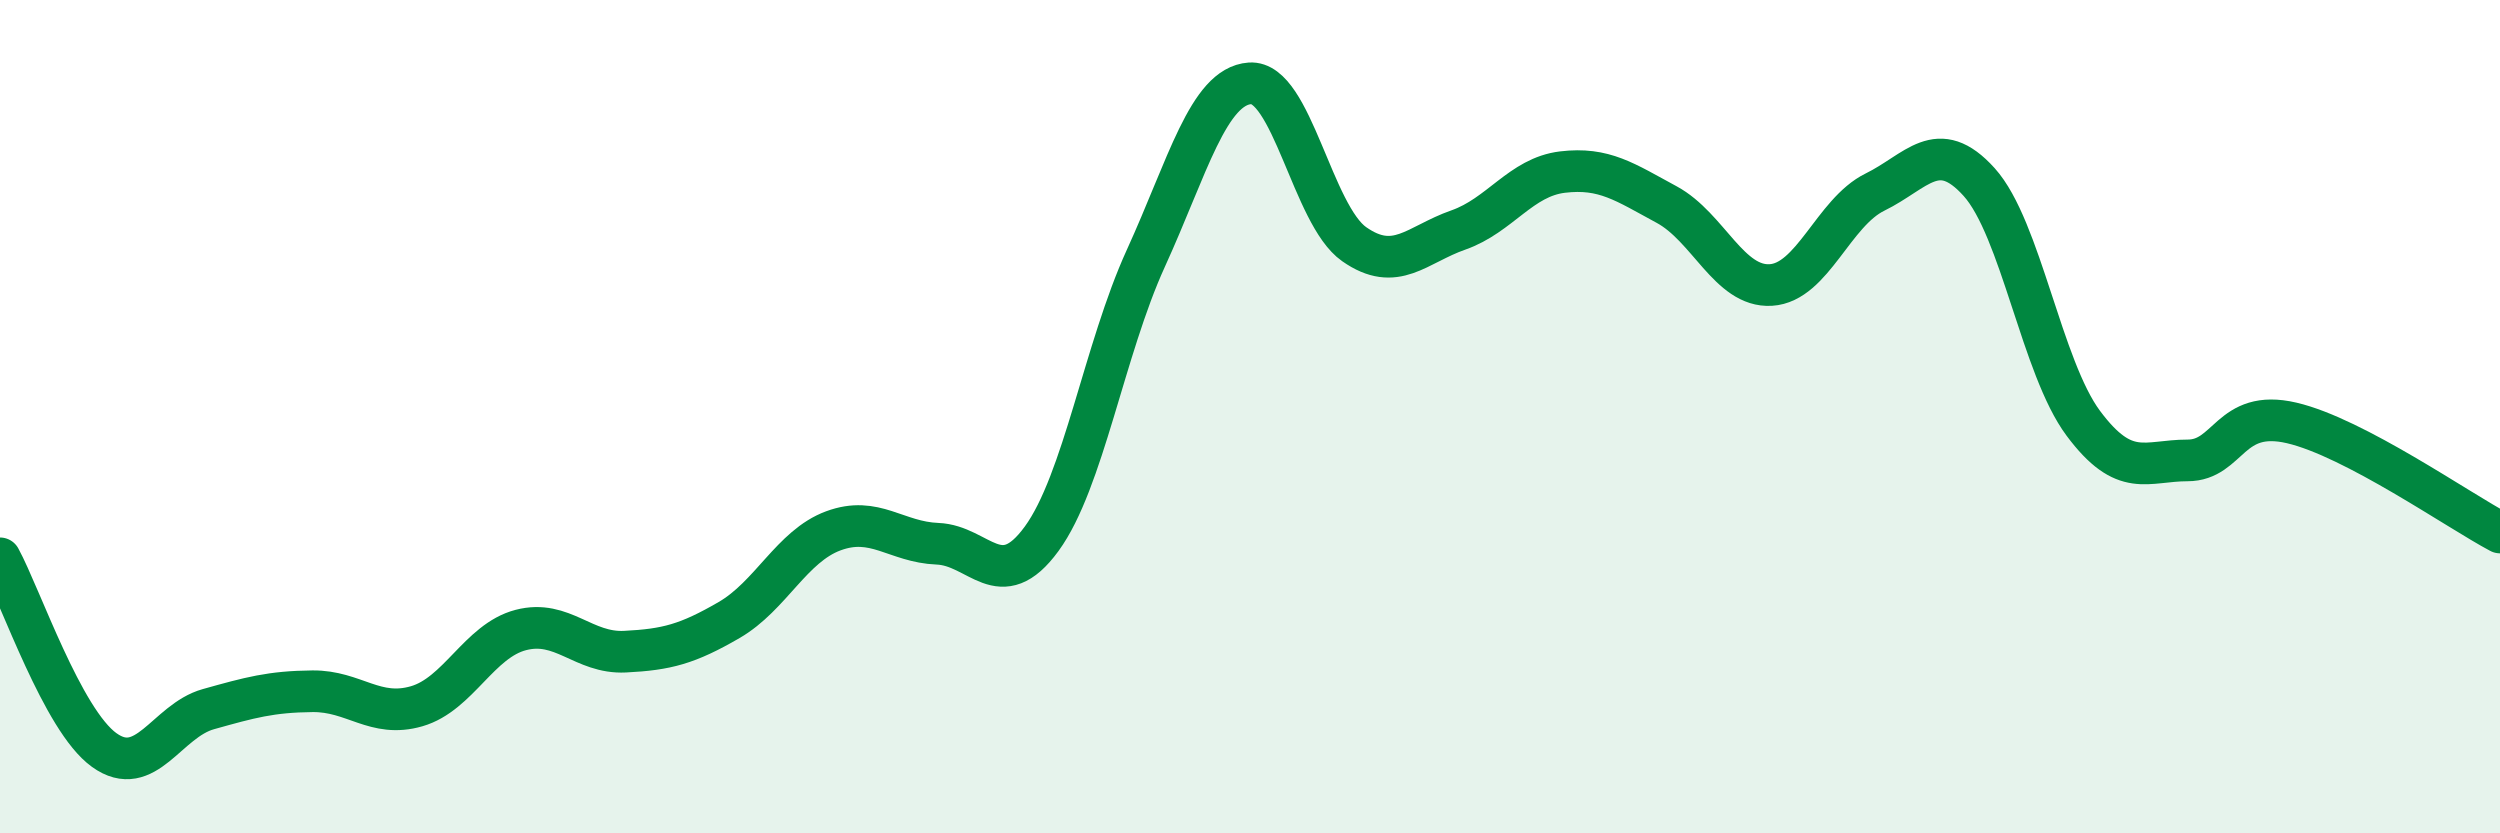 
    <svg width="60" height="20" viewBox="0 0 60 20" xmlns="http://www.w3.org/2000/svg">
      <path
        d="M 0,13.4 C 0.5,14.32 1.5,17.28 2.5,18 C 3.5,18.72 4,17.3 5,17.02 C 6,16.74 6.5,16.6 7.5,16.59 C 8.5,16.58 9,17.24 10,16.95 C 11,16.66 11.5,15.38 12.5,15.12 C 13.5,14.86 14,15.69 15,15.64 C 16,15.59 16.5,15.46 17.5,14.88 C 18.5,14.3 19,13.11 20,12.74 C 21,12.37 21.5,13.01 22.5,13.05 C 23.5,13.09 24,14.3 25,12.93 C 26,11.56 26.5,8.39 27.5,6.2 C 28.5,4.01 29,2.07 30,2 C 31,1.93 31.5,5.16 32.5,5.86 C 33.5,6.56 34,5.87 35,5.52 C 36,5.17 36.5,4.25 37.5,4.13 C 38.5,4.01 39,4.37 40,4.91 C 41,5.45 41.5,6.9 42.5,6.84 C 43.5,6.78 44,5.1 45,4.61 C 46,4.12 46.5,3.26 47.5,4.37 C 48.5,5.48 49,8.82 50,10.16 C 51,11.5 51.5,11.05 52.5,11.05 C 53.5,11.05 53.5,9.8 55,10.15 C 56.5,10.5 59,12.25 60,12.78L60 20L0 20Z"
        fill="#008740"
        opacity="0.1"
        stroke-linecap="round"
        stroke-linejoin="round"
      />
      <path
        d="M 0,13.4 C 0.5,14.32 1.5,17.28 2.5,18 C 3.5,18.72 4,17.3 5,17.02 C 6,16.74 6.5,16.6 7.5,16.59 C 8.5,16.58 9,17.24 10,16.95 C 11,16.66 11.5,15.38 12.5,15.12 C 13.5,14.86 14,15.69 15,15.64 C 16,15.59 16.5,15.46 17.5,14.88 C 18.5,14.3 19,13.11 20,12.74 C 21,12.37 21.5,13.01 22.5,13.05 C 23.5,13.09 24,14.3 25,12.93 C 26,11.56 26.5,8.39 27.5,6.2 C 28.5,4.01 29,2.07 30,2 C 31,1.93 31.5,5.16 32.5,5.86 C 33.5,6.56 34,5.87 35,5.52 C 36,5.17 36.5,4.25 37.5,4.13 C 38.5,4.01 39,4.37 40,4.91 C 41,5.45 41.5,6.9 42.5,6.84 C 43.5,6.78 44,5.1 45,4.61 C 46,4.12 46.5,3.26 47.5,4.37 C 48.5,5.48 49,8.82 50,10.16 C 51,11.5 51.5,11.05 52.5,11.05 C 53.5,11.05 53.5,9.8 55,10.15 C 56.5,10.5 59,12.25 60,12.78"
        stroke="#008740"
        stroke-width="1"
        fill="none"
        stroke-linecap="round"
        stroke-linejoin="round"
      />
    </svg>
  